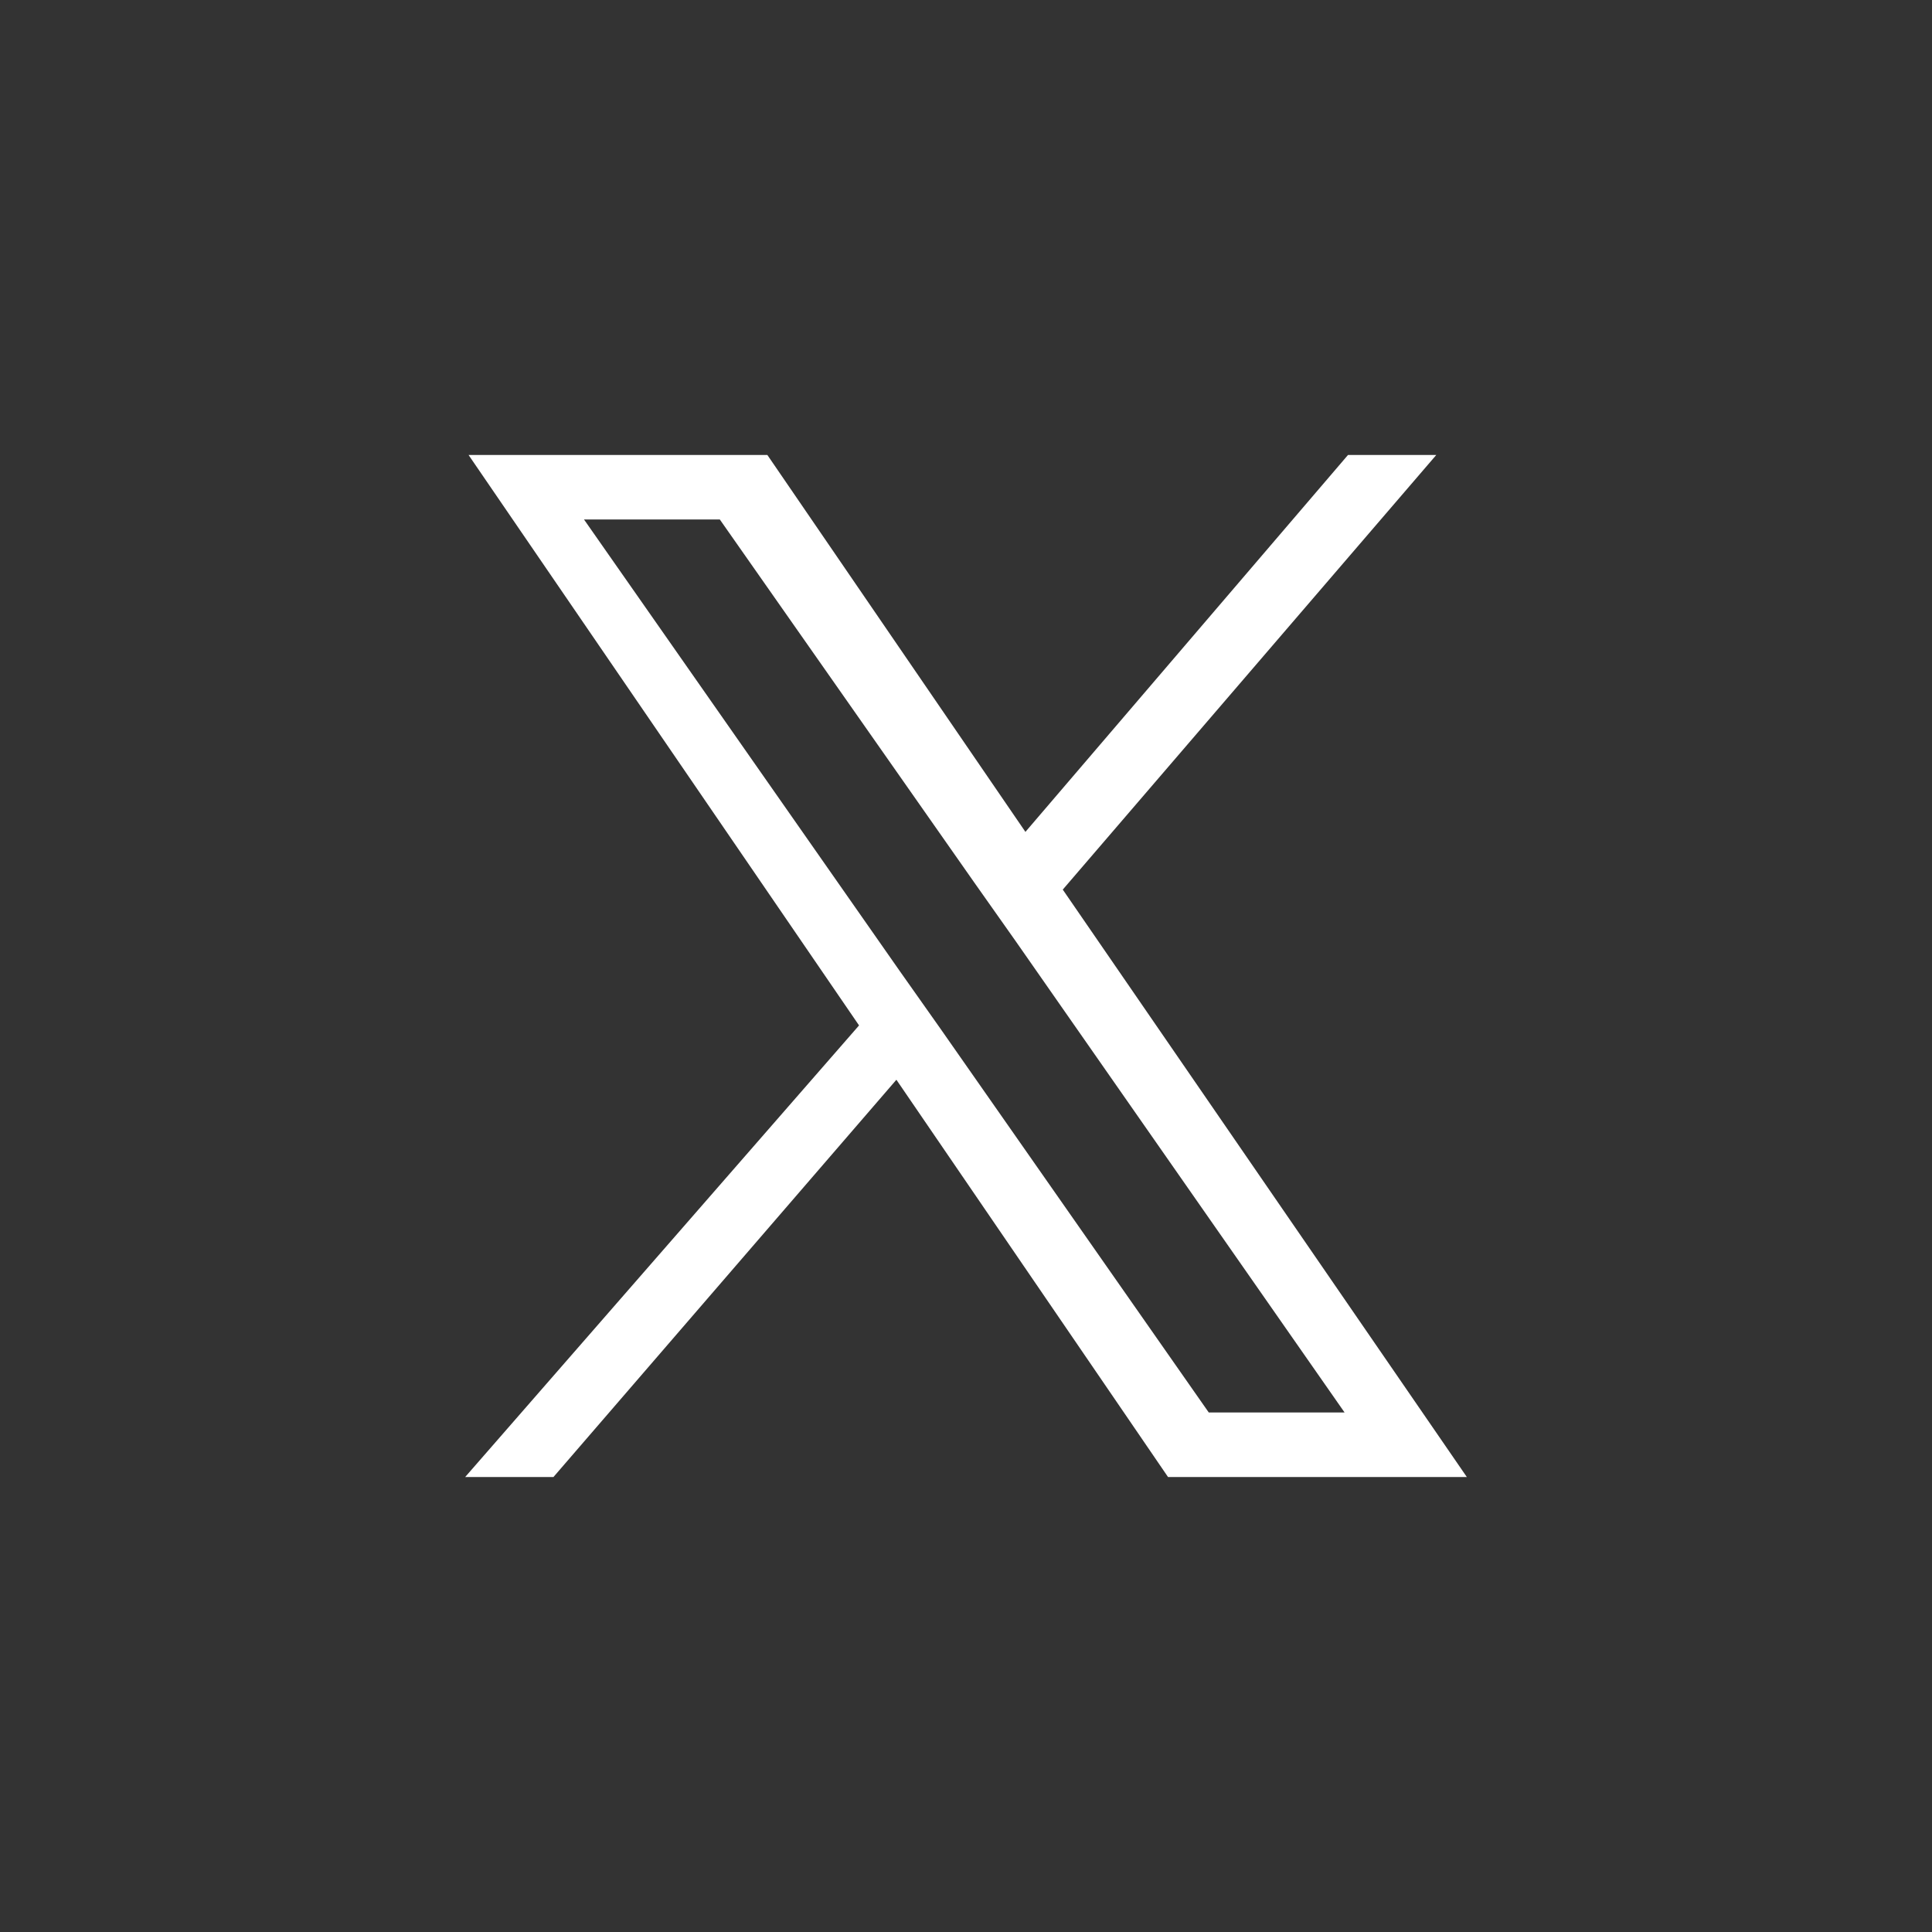 <?xml version="1.0" encoding="utf-8"?>
<!-- Generator: Adobe Illustrator 27.7.0, SVG Export Plug-In . SVG Version: 6.00 Build 0)  -->
<svg version="1.1" id="Layer_1" xmlns="http://www.w3.org/2000/svg" xmlns:xlink="http://www.w3.org/1999/xlink" x="0px" y="0px"
	 viewBox="0 0 56.9 56.9" style="enable-background:new 0 0 56.9 56.9;" xml:space="preserve">
<rect x="0" y="0" width="56.9" height="56.9" fill="#333333" stroke="none"/>
<style type="text/css">
	.st0{fill:#FFFFFF;}
	.st1{fill:none;}
</style>
<path class="st0" d="M31.3,26.2l11-12.8h-2.6l-9.5,11.1l-7.6-11.1h-8.8l11.5,16.8L13.7,43.5h2.6l10.1-11.7l8,11.7h8.8L31.3,26.2
	L31.3,26.2z M27.7,30.3l-1.2-1.7l-9.3-13.3h4l7.5,10.7l1.2,1.7l9.7,13.9h-4L27.7,30.3L27.7,30.3z"/>
<rect class="st1" width="56.9" height="56.9"/>
</svg>
